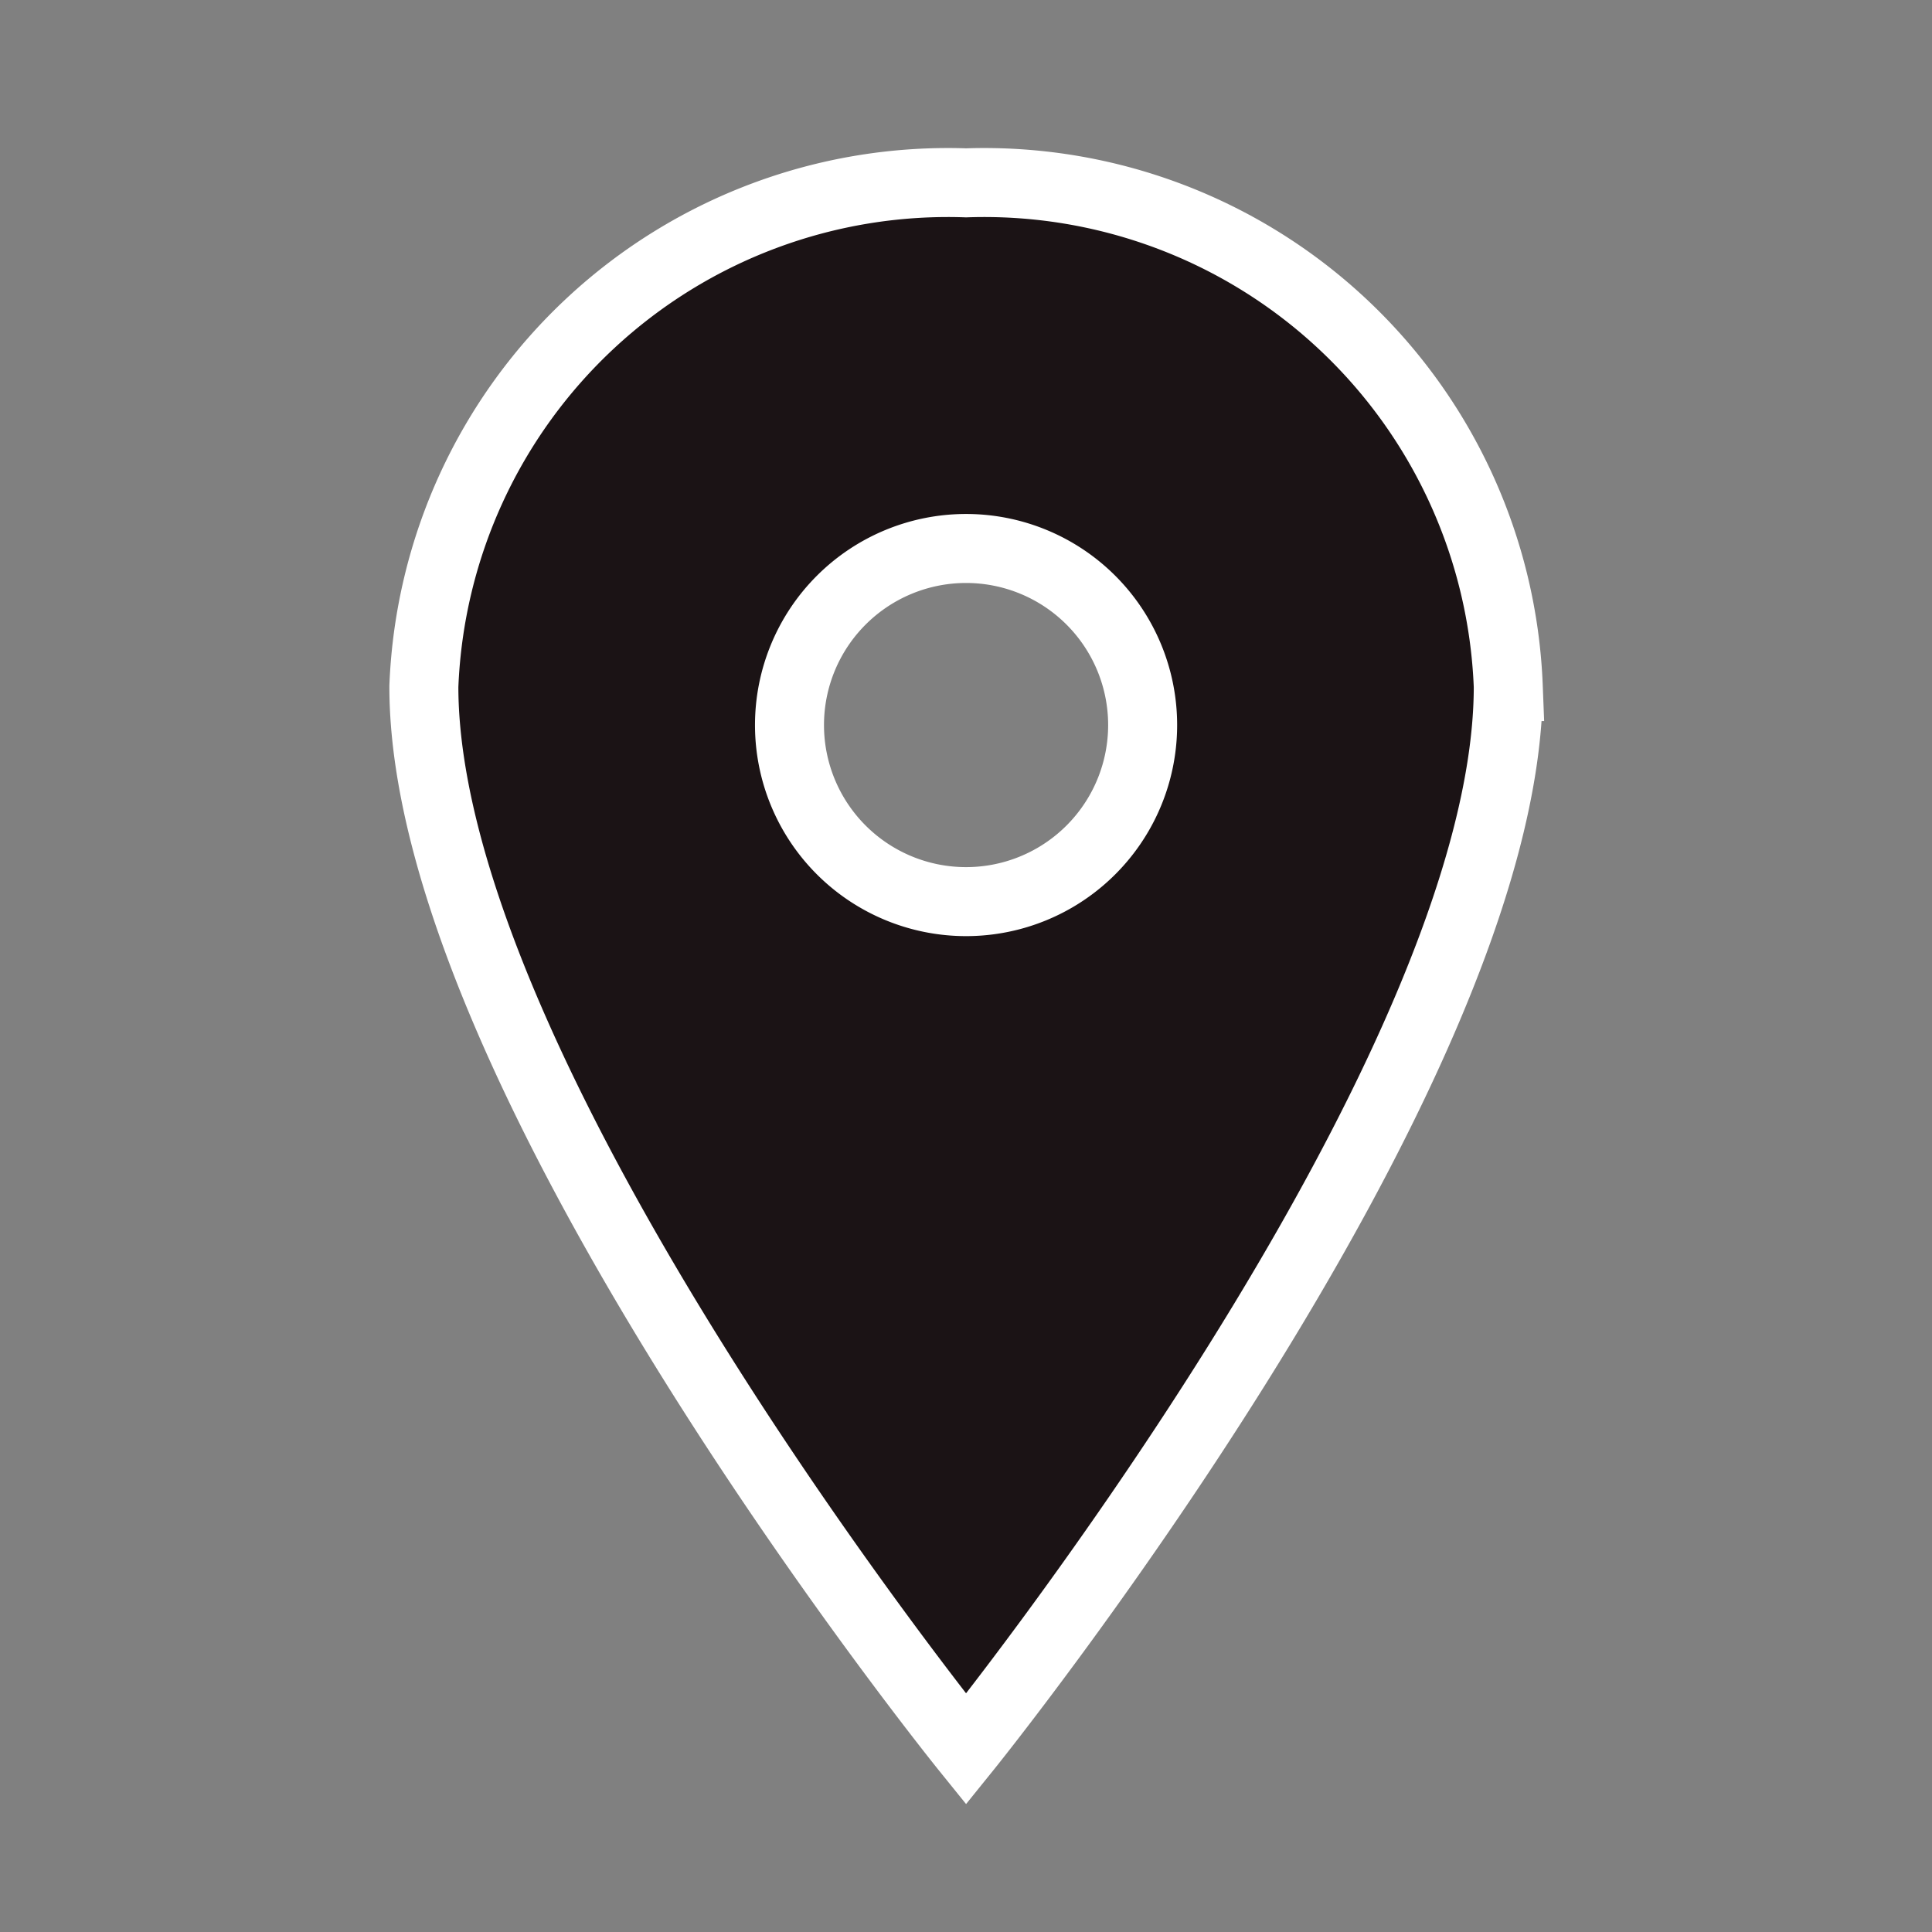 <svg xmlns="http://www.w3.org/2000/svg" width="28" height="28" viewBox="0 0 28 28">
    <rect x="0" y="0" width="28" height="28" fill="#808080" stroke="none"/>
    <g>
        <path  stroke="#fff" stroke-width="1" fill="#1b1315" d="M15.733 3.375a7.6 7.6 0 0 0-7.858 7.3c0 5.675 7.858 15.4 7.858 15.4s7.858-9.729 7.858-15.4a7.6 7.6 0 0 0-7.858-7.3zm0 10.417a2.559 2.559 0 1 1 2.559-2.559 2.559 2.559 0 0 1-2.559 2.559z" transform="translate(-378.6) translate(376.868 -.725)"/>
    </g>
</svg>
